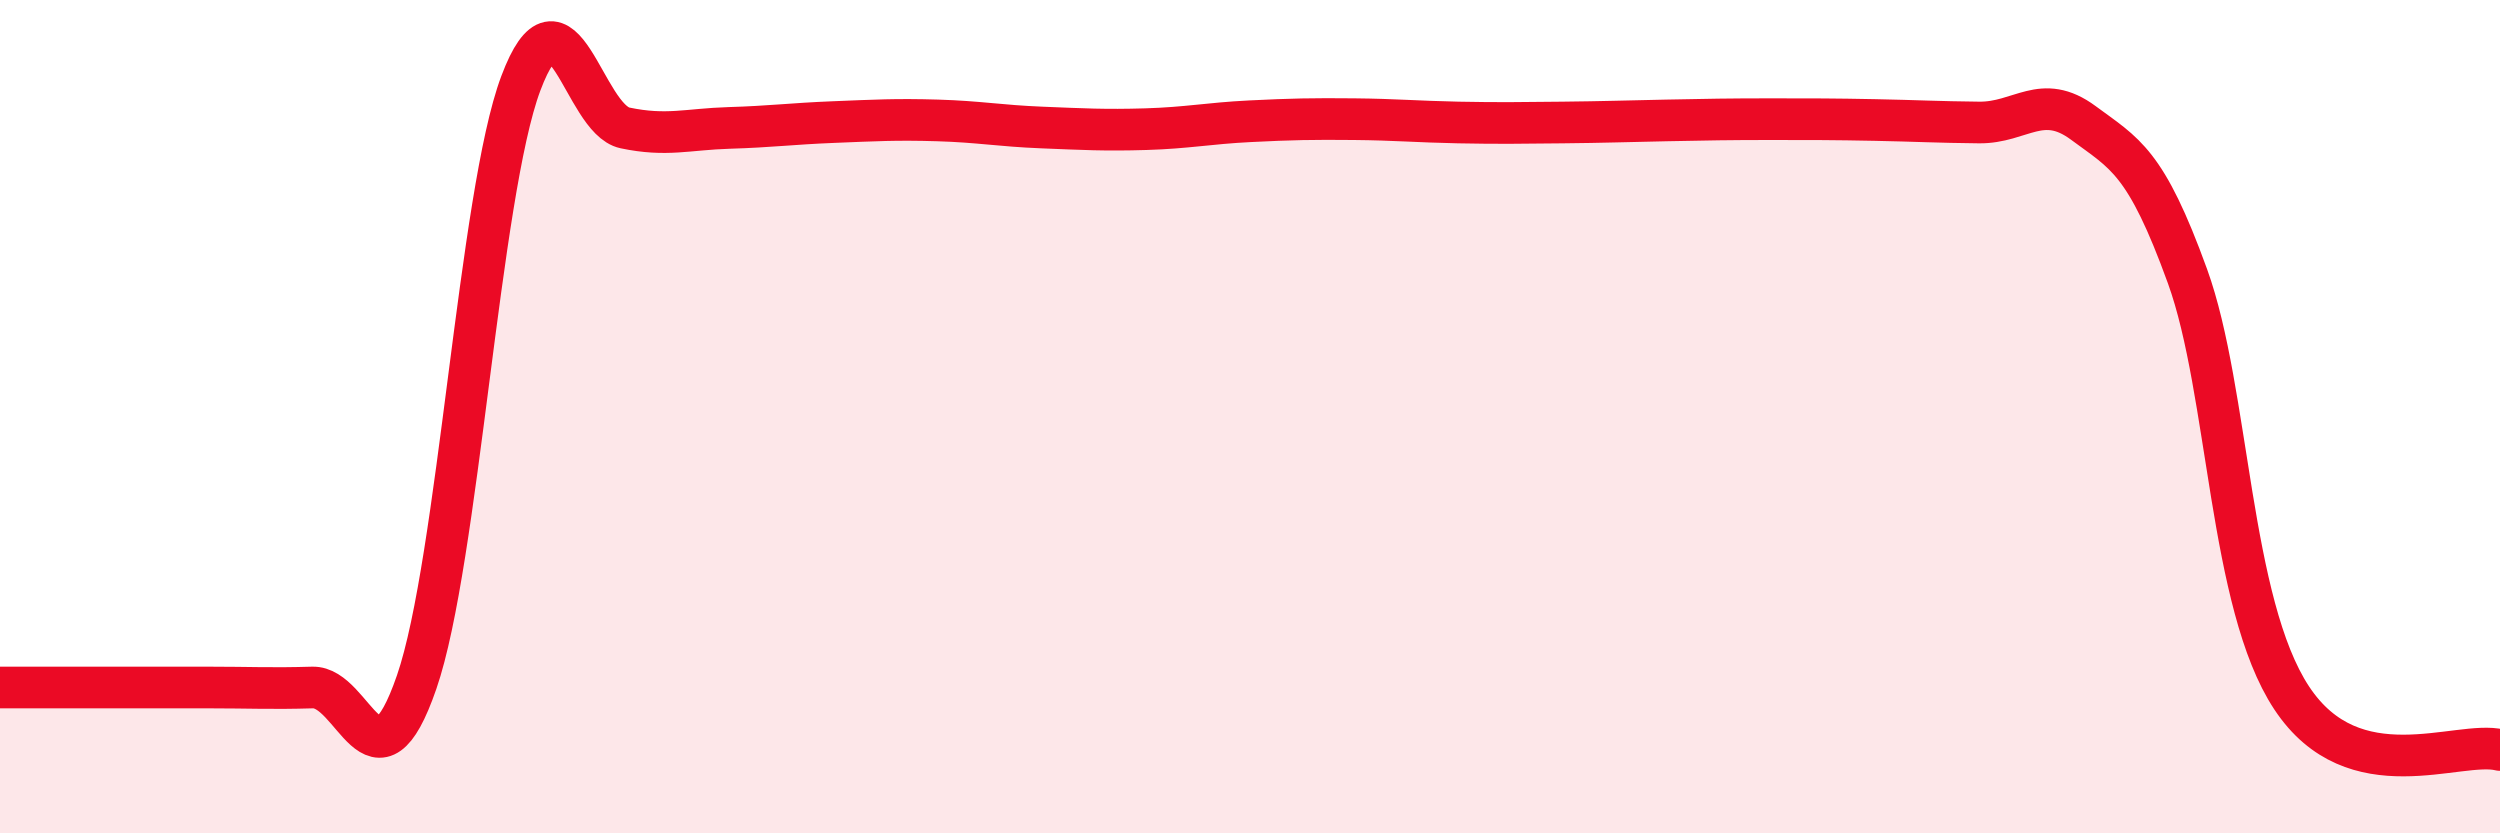 
    <svg width="60" height="20" viewBox="0 0 60 20" xmlns="http://www.w3.org/2000/svg">
      <path
        d="M 0,16.5 C 0.5,16.5 1.5,16.5 2.5,16.5 C 3.5,16.5 4,16.5 5,16.5 C 6,16.5 6.5,16.53 7.5,16.5 C 8.5,16.47 9,19.27 10,16.37 C 11,13.47 11.5,4.66 12.5,2 C 13.5,-0.66 14,2.86 15,3.07 C 16,3.28 16.5,3.1 17.5,3.07 C 18.5,3.04 19,2.97 20,2.93 C 21,2.89 21.5,2.86 22.5,2.89 C 23.5,2.92 24,3.02 25,3.06 C 26,3.1 26.5,3.13 27.5,3.1 C 28.5,3.07 29,2.96 30,2.91 C 31,2.86 31.5,2.85 32.5,2.86 C 33.5,2.87 34,2.92 35,2.94 C 36,2.96 36.5,2.95 37.5,2.94 C 38.5,2.93 39,2.91 40,2.89 C 41,2.87 41.5,2.86 42.5,2.86 C 43.5,2.86 44,2.86 45,2.88 C 46,2.9 46.5,2.93 47.5,2.94 C 48.5,2.95 49,2.21 50,2.95 C 51,3.69 51.5,3.87 52.5,6.63 C 53.5,9.39 53.5,14.48 55,16.75 C 56.5,19.02 59,17.75 60,18L60 20L0 20Z"
        fill="#EB0A25"
        opacity="0.1"
        stroke-linecap="round"
        stroke-linejoin="round"
      />
      <path
        d="M 0,16.5 C 0.5,16.5 1.5,16.5 2.5,16.5 C 3.5,16.5 4,16.5 5,16.5 C 6,16.5 6.5,16.53 7.5,16.5 C 8.5,16.47 9,19.27 10,16.37 C 11,13.47 11.5,4.66 12.5,2 C 13.5,-0.66 14,2.86 15,3.07 C 16,3.28 16.5,3.1 17.5,3.07 C 18.5,3.04 19,2.97 20,2.93 C 21,2.89 21.5,2.86 22.5,2.89 C 23.5,2.92 24,3.02 25,3.06 C 26,3.1 26.5,3.13 27.5,3.1 C 28.5,3.07 29,2.96 30,2.91 C 31,2.86 31.5,2.85 32.5,2.86 C 33.5,2.87 34,2.92 35,2.94 C 36,2.96 36.5,2.95 37.5,2.94 C 38.5,2.93 39,2.91 40,2.89 C 41,2.87 41.5,2.86 42.5,2.86 C 43.5,2.86 44,2.86 45,2.88 C 46,2.9 46.5,2.93 47.5,2.94 C 48.5,2.95 49,2.21 50,2.95 C 51,3.69 51.5,3.87 52.5,6.63 C 53.5,9.39 53.5,14.48 55,16.75 C 56.5,19.02 59,17.75 60,18"
        stroke="#EB0A25"
        stroke-width="1"
        fill="none"
        stroke-linecap="round"
        stroke-linejoin="round"
      />
    </svg>
  